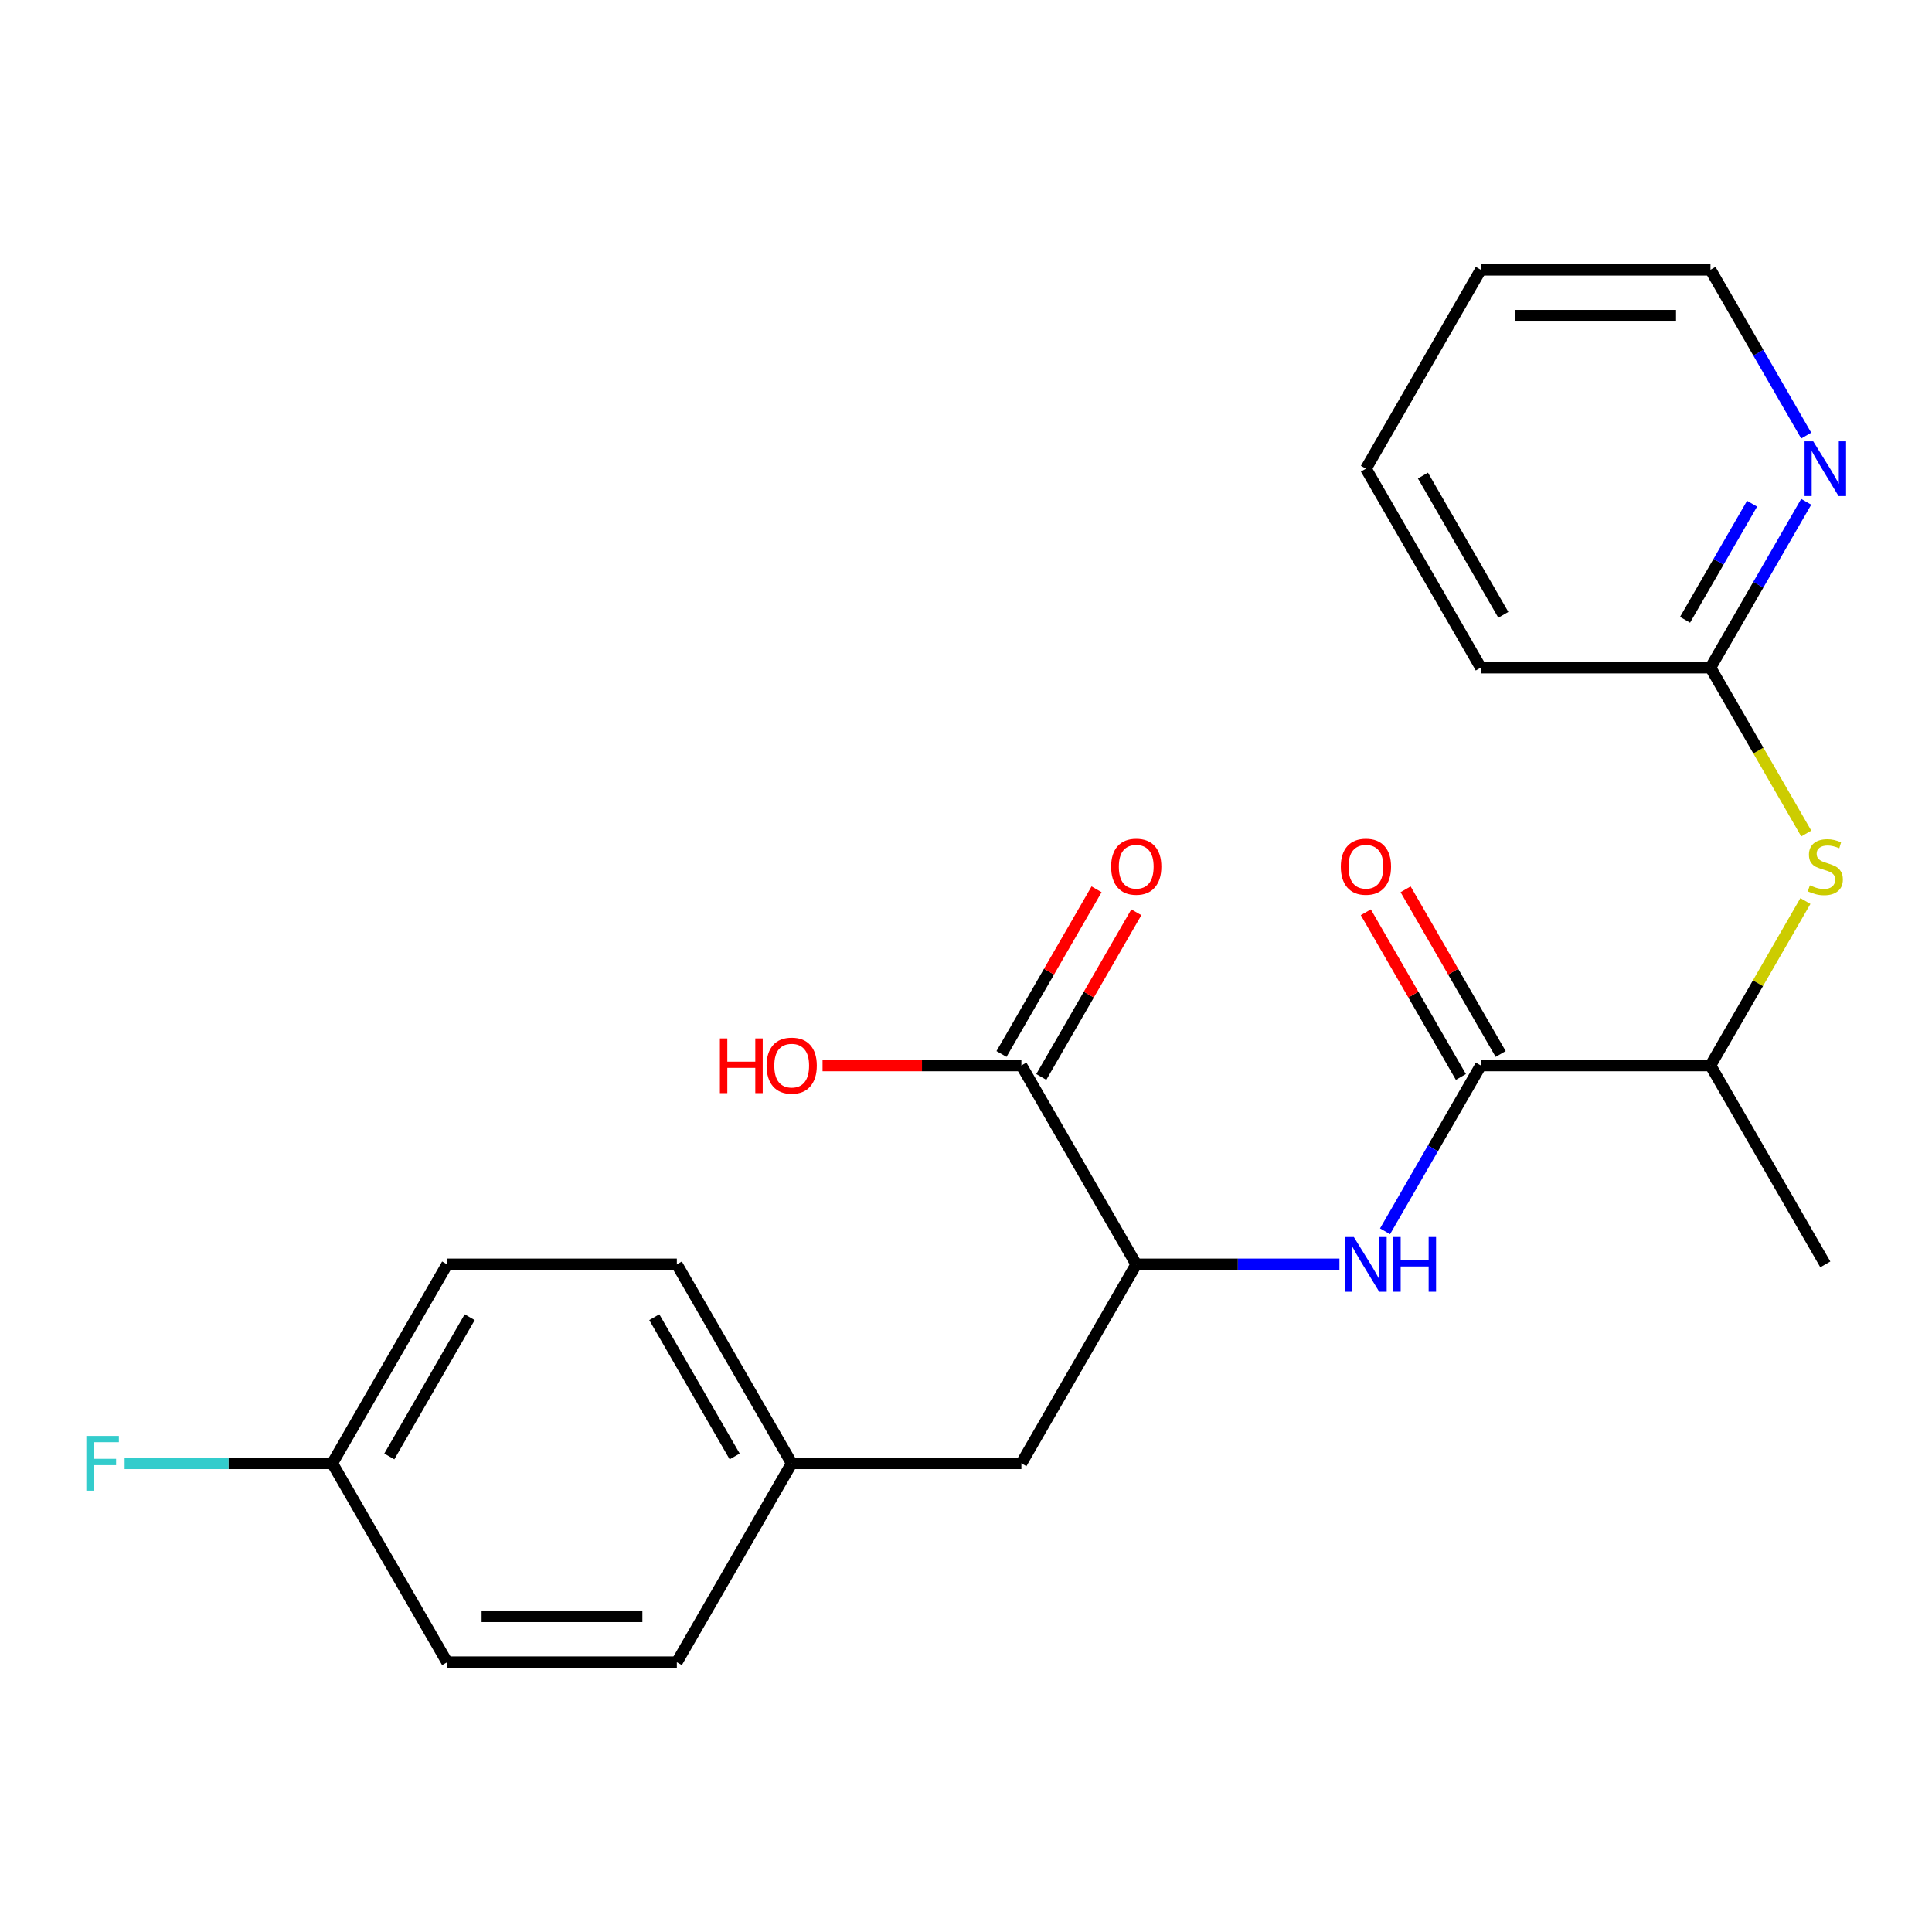 <?xml version='1.0' encoding='iso-8859-1'?>
<svg version='1.1' baseProfile='full'
              xmlns='http://www.w3.org/2000/svg'
                      xmlns:rdkit='http://www.rdkit.org/xml'
                      xmlns:xlink='http://www.w3.org/1999/xlink'
                  xml:space='preserve'
width='1000px' height='1000px' viewBox='0 0 1000 1000'>
<!-- END OF HEADER -->
<rect style='opacity:1.0;fill:#FFFFFF;stroke:none' width='1000' height='1000' x='0' y='0'> </rect>
<path class='bond-0' d='M 766.45,551.481 L 741.673,594.396' style='fill:none;fill-rule:evenodd;stroke:#000000;stroke-width:6px;stroke-linecap:butt;stroke-linejoin:miter;stroke-opacity:1' />
<path class='bond-0' d='M 741.673,594.396 L 716.896,637.311' style='fill:none;fill-rule:evenodd;stroke:#0000FF;stroke-width:6px;stroke-linecap:butt;stroke-linejoin:miter;stroke-opacity:1' />
<path class='bond-4' d='M 766.45,551.481 L 885.34,551.481' style='fill:none;fill-rule:evenodd;stroke:#000000;stroke-width:6px;stroke-linecap:butt;stroke-linejoin:miter;stroke-opacity:1' />
<path class='bond-7' d='M 776.746,545.537 L 752.142,502.922' style='fill:none;fill-rule:evenodd;stroke:#000000;stroke-width:6px;stroke-linecap:butt;stroke-linejoin:miter;stroke-opacity:1' />
<path class='bond-7' d='M 752.142,502.922 L 727.538,460.307' style='fill:none;fill-rule:evenodd;stroke:#FF0000;stroke-width:6px;stroke-linecap:butt;stroke-linejoin:miter;stroke-opacity:1' />
<path class='bond-7' d='M 756.153,557.426 L 731.55,514.811' style='fill:none;fill-rule:evenodd;stroke:#000000;stroke-width:6px;stroke-linecap:butt;stroke-linejoin:miter;stroke-opacity:1' />
<path class='bond-7' d='M 731.55,514.811 L 706.946,472.196' style='fill:none;fill-rule:evenodd;stroke:#FF0000;stroke-width:6px;stroke-linecap:butt;stroke-linejoin:miter;stroke-opacity:1' />
<path class='bond-1' d='M 693.292,654.443 L 640.703,654.443' style='fill:none;fill-rule:evenodd;stroke:#0000FF;stroke-width:6px;stroke-linecap:butt;stroke-linejoin:miter;stroke-opacity:1' />
<path class='bond-1' d='M 640.703,654.443 L 588.114,654.443' style='fill:none;fill-rule:evenodd;stroke:#000000;stroke-width:6px;stroke-linecap:butt;stroke-linejoin:miter;stroke-opacity:1' />
<path class='bond-2' d='M 588.114,654.443 L 528.668,551.481' style='fill:none;fill-rule:evenodd;stroke:#000000;stroke-width:6px;stroke-linecap:butt;stroke-linejoin:miter;stroke-opacity:1' />
<path class='bond-8' d='M 588.114,654.443 L 528.668,757.406' style='fill:none;fill-rule:evenodd;stroke:#000000;stroke-width:6px;stroke-linecap:butt;stroke-linejoin:miter;stroke-opacity:1' />
<path class='bond-9' d='M 538.965,557.426 L 563.568,514.811' style='fill:none;fill-rule:evenodd;stroke:#000000;stroke-width:6px;stroke-linecap:butt;stroke-linejoin:miter;stroke-opacity:1' />
<path class='bond-9' d='M 563.568,514.811 L 588.172,472.196' style='fill:none;fill-rule:evenodd;stroke:#FF0000;stroke-width:6px;stroke-linecap:butt;stroke-linejoin:miter;stroke-opacity:1' />
<path class='bond-9' d='M 518.372,545.537 L 542.976,502.922' style='fill:none;fill-rule:evenodd;stroke:#000000;stroke-width:6px;stroke-linecap:butt;stroke-linejoin:miter;stroke-opacity:1' />
<path class='bond-9' d='M 542.976,502.922 L 567.58,460.307' style='fill:none;fill-rule:evenodd;stroke:#FF0000;stroke-width:6px;stroke-linecap:butt;stroke-linejoin:miter;stroke-opacity:1' />
<path class='bond-11' d='M 528.668,551.481 L 477.209,551.481' style='fill:none;fill-rule:evenodd;stroke:#000000;stroke-width:6px;stroke-linecap:butt;stroke-linejoin:miter;stroke-opacity:1' />
<path class='bond-11' d='M 477.209,551.481 L 425.75,551.481' style='fill:none;fill-rule:evenodd;stroke:#FF0000;stroke-width:6px;stroke-linecap:butt;stroke-linejoin:miter;stroke-opacity:1' />
<path class='bond-3' d='M 934.478,466.371 L 909.909,508.926' style='fill:none;fill-rule:evenodd;stroke:#CCCC00;stroke-width:6px;stroke-linecap:butt;stroke-linejoin:miter;stroke-opacity:1' />
<path class='bond-3' d='M 909.909,508.926 L 885.34,551.481' style='fill:none;fill-rule:evenodd;stroke:#000000;stroke-width:6px;stroke-linecap:butt;stroke-linejoin:miter;stroke-opacity:1' />
<path class='bond-5' d='M 934.917,431.427 L 910.129,388.492' style='fill:none;fill-rule:evenodd;stroke:#CCCC00;stroke-width:6px;stroke-linecap:butt;stroke-linejoin:miter;stroke-opacity:1' />
<path class='bond-5' d='M 910.129,388.492 L 885.34,345.557' style='fill:none;fill-rule:evenodd;stroke:#000000;stroke-width:6px;stroke-linecap:butt;stroke-linejoin:miter;stroke-opacity:1' />
<path class='bond-20' d='M 885.34,551.481 L 944.785,654.443' style='fill:none;fill-rule:evenodd;stroke:#000000;stroke-width:6px;stroke-linecap:butt;stroke-linejoin:miter;stroke-opacity:1' />
<path class='bond-6' d='M 885.34,345.557 L 910.117,302.642' style='fill:none;fill-rule:evenodd;stroke:#000000;stroke-width:6px;stroke-linecap:butt;stroke-linejoin:miter;stroke-opacity:1' />
<path class='bond-6' d='M 910.117,302.642 L 934.894,259.727' style='fill:none;fill-rule:evenodd;stroke:#0000FF;stroke-width:6px;stroke-linecap:butt;stroke-linejoin:miter;stroke-opacity:1' />
<path class='bond-6' d='M 872.181,320.793 L 889.525,290.753' style='fill:none;fill-rule:evenodd;stroke:#000000;stroke-width:6px;stroke-linecap:butt;stroke-linejoin:miter;stroke-opacity:1' />
<path class='bond-6' d='M 889.525,290.753 L 906.868,260.712' style='fill:none;fill-rule:evenodd;stroke:#0000FF;stroke-width:6px;stroke-linecap:butt;stroke-linejoin:miter;stroke-opacity:1' />
<path class='bond-19' d='M 885.34,345.557 L 766.45,345.557' style='fill:none;fill-rule:evenodd;stroke:#000000;stroke-width:6px;stroke-linecap:butt;stroke-linejoin:miter;stroke-opacity:1' />
<path class='bond-18' d='M 934.894,225.462 L 910.117,182.547' style='fill:none;fill-rule:evenodd;stroke:#0000FF;stroke-width:6px;stroke-linecap:butt;stroke-linejoin:miter;stroke-opacity:1' />
<path class='bond-18' d='M 910.117,182.547 L 885.34,139.632' style='fill:none;fill-rule:evenodd;stroke:#000000;stroke-width:6px;stroke-linecap:butt;stroke-linejoin:miter;stroke-opacity:1' />
<path class='bond-10' d='M 528.668,757.406 L 409.778,757.406' style='fill:none;fill-rule:evenodd;stroke:#000000;stroke-width:6px;stroke-linecap:butt;stroke-linejoin:miter;stroke-opacity:1' />
<path class='bond-14' d='M 409.778,757.406 L 350.333,860.368' style='fill:none;fill-rule:evenodd;stroke:#000000;stroke-width:6px;stroke-linecap:butt;stroke-linejoin:miter;stroke-opacity:1' />
<path class='bond-15' d='M 409.778,757.406 L 350.333,654.443' style='fill:none;fill-rule:evenodd;stroke:#000000;stroke-width:6px;stroke-linecap:butt;stroke-linejoin:miter;stroke-opacity:1' />
<path class='bond-15' d='M 380.269,753.85 L 338.657,681.777' style='fill:none;fill-rule:evenodd;stroke:#000000;stroke-width:6px;stroke-linecap:butt;stroke-linejoin:miter;stroke-opacity:1' />
<path class='bond-12' d='M 171.997,757.406 L 231.442,654.443' style='fill:none;fill-rule:evenodd;stroke:#000000;stroke-width:6px;stroke-linecap:butt;stroke-linejoin:miter;stroke-opacity:1' />
<path class='bond-12' d='M 201.506,753.85 L 243.118,681.777' style='fill:none;fill-rule:evenodd;stroke:#000000;stroke-width:6px;stroke-linecap:butt;stroke-linejoin:miter;stroke-opacity:1' />
<path class='bond-13' d='M 171.997,757.406 L 118.248,757.406' style='fill:none;fill-rule:evenodd;stroke:#000000;stroke-width:6px;stroke-linecap:butt;stroke-linejoin:miter;stroke-opacity:1' />
<path class='bond-13' d='M 118.248,757.406 L 64.499,757.406' style='fill:none;fill-rule:evenodd;stroke:#33CCCC;stroke-width:6px;stroke-linecap:butt;stroke-linejoin:miter;stroke-opacity:1' />
<path class='bond-24' d='M 171.997,757.406 L 231.442,860.368' style='fill:none;fill-rule:evenodd;stroke:#000000;stroke-width:6px;stroke-linecap:butt;stroke-linejoin:miter;stroke-opacity:1' />
<path class='bond-16' d='M 350.333,860.368 L 231.442,860.368' style='fill:none;fill-rule:evenodd;stroke:#000000;stroke-width:6px;stroke-linecap:butt;stroke-linejoin:miter;stroke-opacity:1' />
<path class='bond-16' d='M 332.499,836.59 L 249.276,836.59' style='fill:none;fill-rule:evenodd;stroke:#000000;stroke-width:6px;stroke-linecap:butt;stroke-linejoin:miter;stroke-opacity:1' />
<path class='bond-17' d='M 350.333,654.443 L 231.442,654.443' style='fill:none;fill-rule:evenodd;stroke:#000000;stroke-width:6px;stroke-linecap:butt;stroke-linejoin:miter;stroke-opacity:1' />
<path class='bond-23' d='M 885.34,139.632 L 766.45,139.632' style='fill:none;fill-rule:evenodd;stroke:#000000;stroke-width:6px;stroke-linecap:butt;stroke-linejoin:miter;stroke-opacity:1' />
<path class='bond-23' d='M 867.506,163.41 L 784.283,163.41' style='fill:none;fill-rule:evenodd;stroke:#000000;stroke-width:6px;stroke-linecap:butt;stroke-linejoin:miter;stroke-opacity:1' />
<path class='bond-22' d='M 766.45,345.557 L 707.004,242.594' style='fill:none;fill-rule:evenodd;stroke:#000000;stroke-width:6px;stroke-linecap:butt;stroke-linejoin:miter;stroke-opacity:1' />
<path class='bond-22' d='M 778.125,318.223 L 736.514,246.15' style='fill:none;fill-rule:evenodd;stroke:#000000;stroke-width:6px;stroke-linecap:butt;stroke-linejoin:miter;stroke-opacity:1' />
<path class='bond-21' d='M 766.45,139.632 L 707.004,242.594' style='fill:none;fill-rule:evenodd;stroke:#000000;stroke-width:6px;stroke-linecap:butt;stroke-linejoin:miter;stroke-opacity:1' />
<path  class='atom-1' d='M 700.744 640.283
L 710.024 655.283
Q 710.944 656.763, 712.424 659.443
Q 713.904 662.123, 713.984 662.283
L 713.984 640.283
L 717.744 640.283
L 717.744 668.603
L 713.864 668.603
L 703.904 652.203
Q 702.744 650.283, 701.504 648.083
Q 700.304 645.883, 699.944 645.203
L 699.944 668.603
L 696.264 668.603
L 696.264 640.283
L 700.744 640.283
' fill='#0000FF'/>
<path  class='atom-1' d='M 721.144 640.283
L 724.984 640.283
L 724.984 652.323
L 739.464 652.323
L 739.464 640.283
L 743.304 640.283
L 743.304 668.603
L 739.464 668.603
L 739.464 655.523
L 724.984 655.523
L 724.984 668.603
L 721.144 668.603
L 721.144 640.283
' fill='#0000FF'/>
<path  class='atom-4' d='M 936.785 458.239
Q 937.105 458.359, 938.425 458.919
Q 939.745 459.479, 941.185 459.839
Q 942.665 460.159, 944.105 460.159
Q 946.785 460.159, 948.345 458.879
Q 949.905 457.559, 949.905 455.279
Q 949.905 453.719, 949.105 452.759
Q 948.345 451.799, 947.145 451.279
Q 945.945 450.759, 943.945 450.159
Q 941.425 449.399, 939.905 448.679
Q 938.425 447.959, 937.345 446.439
Q 936.305 444.919, 936.305 442.359
Q 936.305 438.799, 938.705 436.599
Q 941.145 434.399, 945.945 434.399
Q 949.225 434.399, 952.945 435.959
L 952.025 439.039
Q 948.625 437.639, 946.065 437.639
Q 943.305 437.639, 941.785 438.799
Q 940.265 439.919, 940.305 441.879
Q 940.305 443.399, 941.065 444.319
Q 941.865 445.239, 942.985 445.759
Q 944.145 446.279, 946.065 446.879
Q 948.625 447.679, 950.145 448.479
Q 951.665 449.279, 952.745 450.919
Q 953.865 452.519, 953.865 455.279
Q 953.865 459.199, 951.225 461.319
Q 948.625 463.399, 944.265 463.399
Q 941.745 463.399, 939.825 462.839
Q 937.945 462.319, 935.705 461.399
L 936.785 458.239
' fill='#CCCC00'/>
<path  class='atom-7' d='M 938.525 228.434
L 947.805 243.434
Q 948.725 244.914, 950.205 247.594
Q 951.685 250.274, 951.765 250.434
L 951.765 228.434
L 955.525 228.434
L 955.525 256.754
L 951.645 256.754
L 941.685 240.354
Q 940.525 238.434, 939.285 236.234
Q 938.085 234.034, 937.725 233.354
L 937.725 256.754
L 934.045 256.754
L 934.045 228.434
L 938.525 228.434
' fill='#0000FF'/>
<path  class='atom-8' d='M 694.004 448.599
Q 694.004 441.799, 697.364 437.999
Q 700.724 434.199, 707.004 434.199
Q 713.284 434.199, 716.644 437.999
Q 720.004 441.799, 720.004 448.599
Q 720.004 455.479, 716.604 459.399
Q 713.204 463.279, 707.004 463.279
Q 700.764 463.279, 697.364 459.399
Q 694.004 455.519, 694.004 448.599
M 707.004 460.079
Q 711.324 460.079, 713.644 457.199
Q 716.004 454.279, 716.004 448.599
Q 716.004 443.039, 713.644 440.239
Q 711.324 437.399, 707.004 437.399
Q 702.684 437.399, 700.324 440.199
Q 698.004 442.999, 698.004 448.599
Q 698.004 454.319, 700.324 457.199
Q 702.684 460.079, 707.004 460.079
' fill='#FF0000'/>
<path  class='atom-10' d='M 575.114 448.599
Q 575.114 441.799, 578.474 437.999
Q 581.834 434.199, 588.114 434.199
Q 594.394 434.199, 597.754 437.999
Q 601.114 441.799, 601.114 448.599
Q 601.114 455.479, 597.714 459.399
Q 594.314 463.279, 588.114 463.279
Q 581.874 463.279, 578.474 459.399
Q 575.114 455.519, 575.114 448.599
M 588.114 460.079
Q 592.434 460.079, 594.754 457.199
Q 597.114 454.279, 597.114 448.599
Q 597.114 443.039, 594.754 440.239
Q 592.434 437.399, 588.114 437.399
Q 583.794 437.399, 581.434 440.199
Q 579.114 442.999, 579.114 448.599
Q 579.114 454.319, 581.434 457.199
Q 583.794 460.079, 588.114 460.079
' fill='#FF0000'/>
<path  class='atom-12' d='M 372.618 537.481
L 376.458 537.481
L 376.458 549.521
L 390.938 549.521
L 390.938 537.481
L 394.778 537.481
L 394.778 565.801
L 390.938 565.801
L 390.938 552.721
L 376.458 552.721
L 376.458 565.801
L 372.618 565.801
L 372.618 537.481
' fill='#FF0000'/>
<path  class='atom-12' d='M 396.778 551.561
Q 396.778 544.761, 400.138 540.961
Q 403.498 537.161, 409.778 537.161
Q 416.058 537.161, 419.418 540.961
Q 422.778 544.761, 422.778 551.561
Q 422.778 558.441, 419.378 562.361
Q 415.978 566.241, 409.778 566.241
Q 403.538 566.241, 400.138 562.361
Q 396.778 558.481, 396.778 551.561
M 409.778 563.041
Q 414.098 563.041, 416.418 560.161
Q 418.778 557.241, 418.778 551.561
Q 418.778 546.001, 416.418 543.201
Q 414.098 540.361, 409.778 540.361
Q 405.458 540.361, 403.098 543.161
Q 400.778 545.961, 400.778 551.561
Q 400.778 557.281, 403.098 560.161
Q 405.458 563.041, 409.778 563.041
' fill='#FF0000'/>
<path  class='atom-14' d='M 44.686 743.246
L 61.526 743.246
L 61.526 746.486
L 48.486 746.486
L 48.486 755.086
L 60.086 755.086
L 60.086 758.366
L 48.486 758.366
L 48.486 771.566
L 44.686 771.566
L 44.686 743.246
' fill='#33CCCC'/>
</svg>

